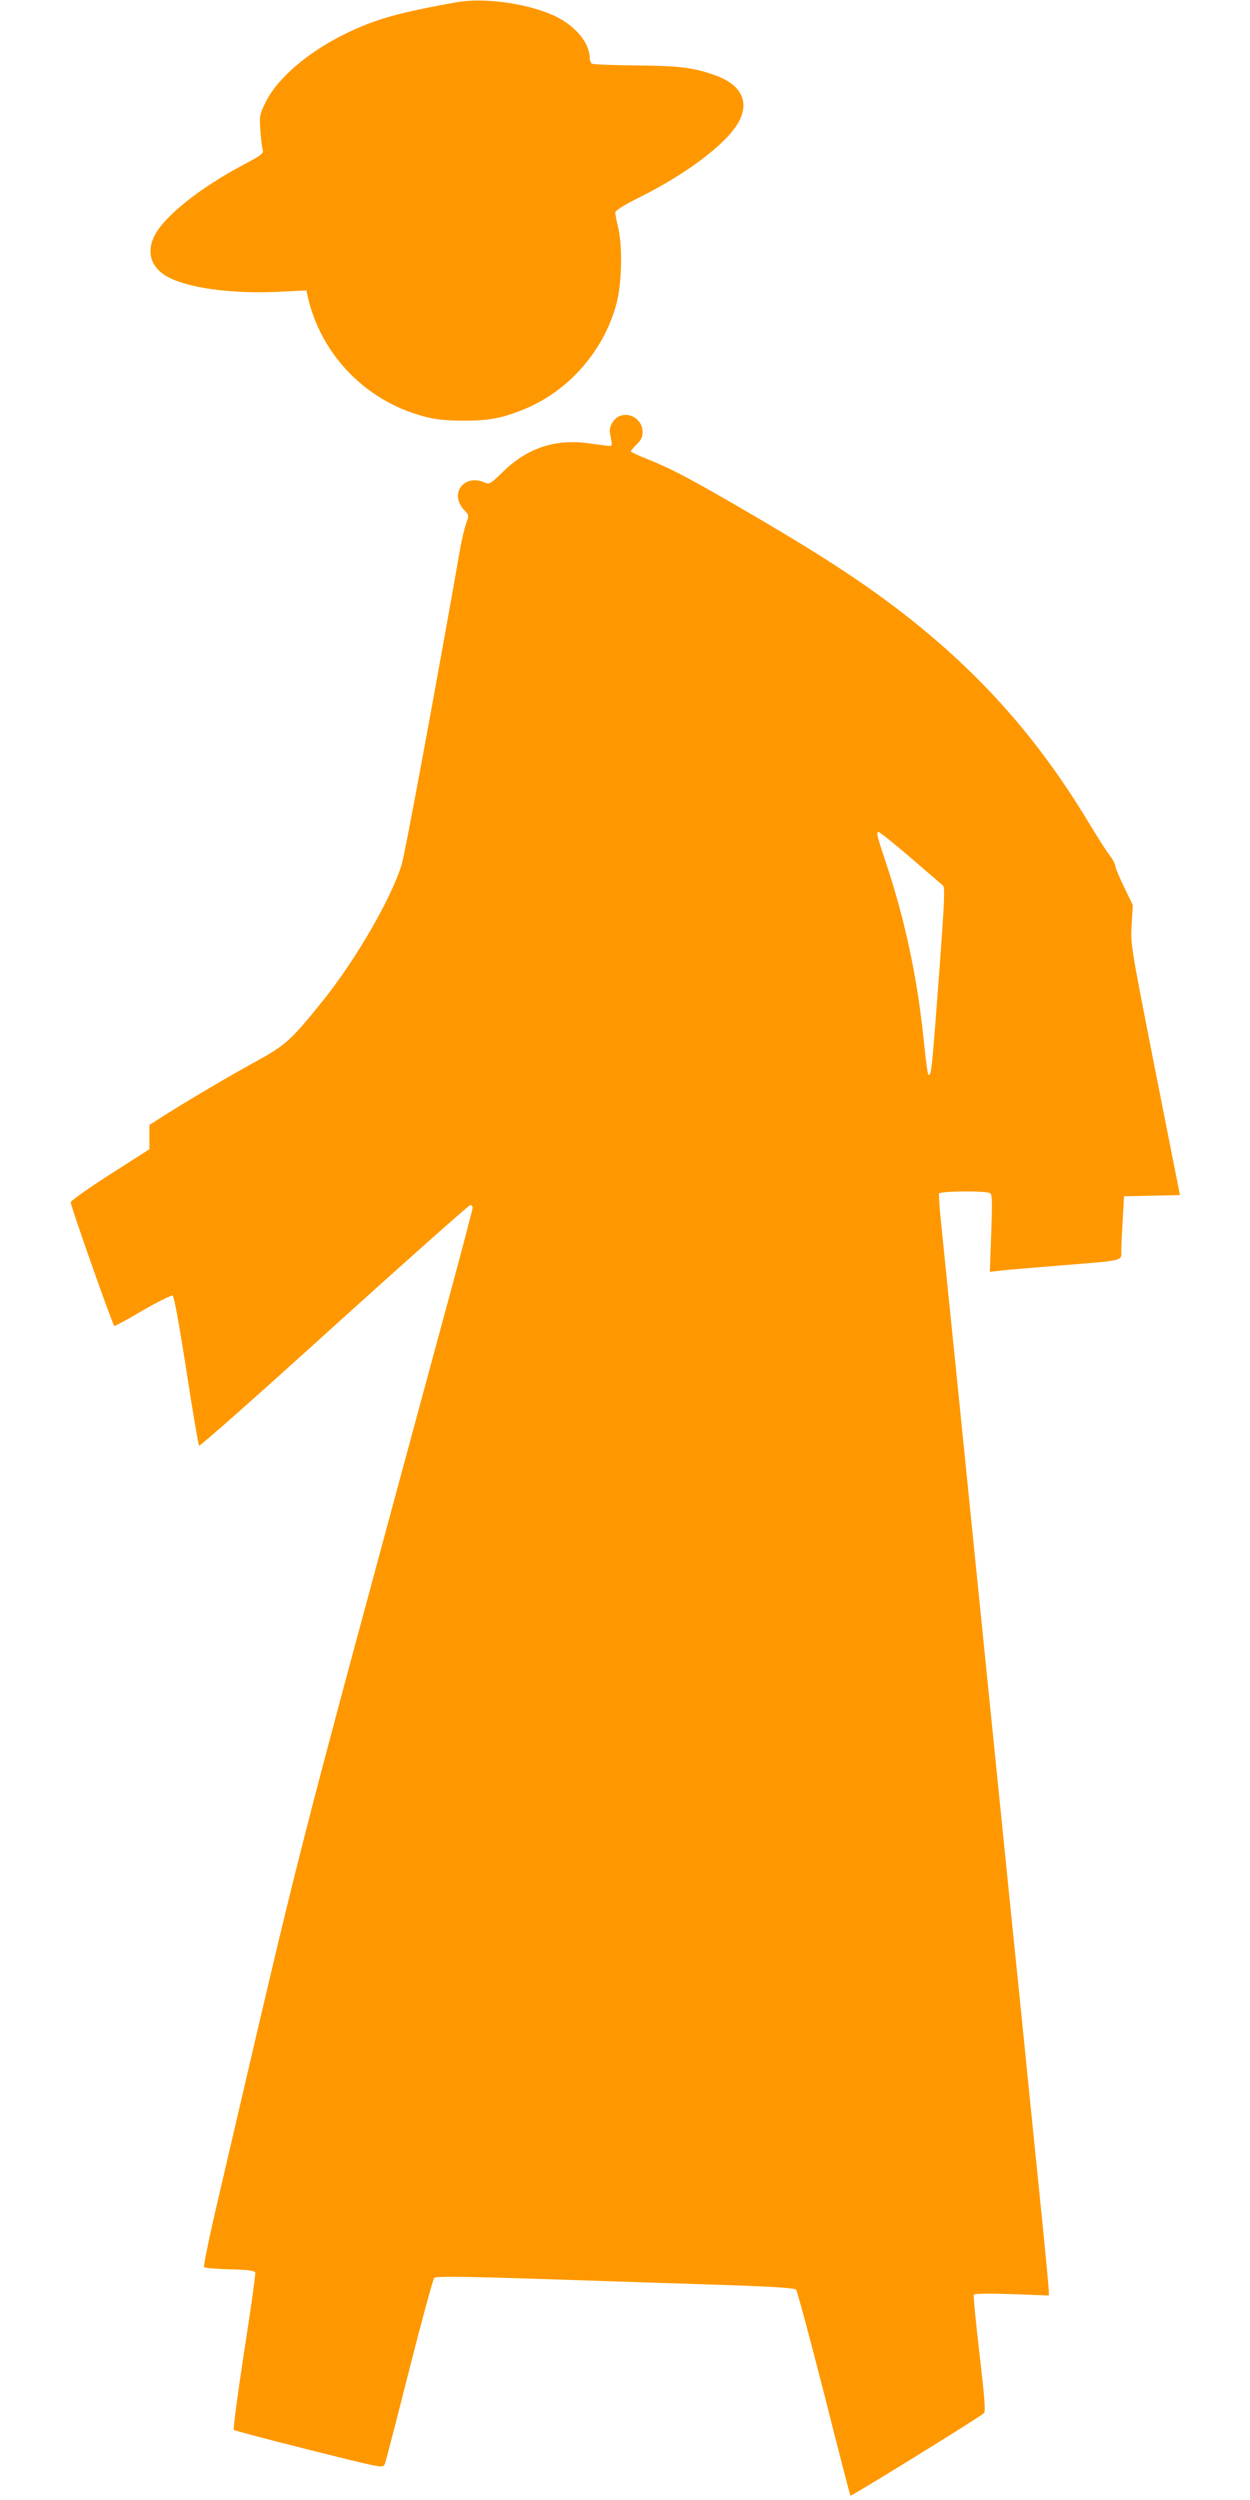 <?xml version="1.0" standalone="no"?>
<!DOCTYPE svg PUBLIC "-//W3C//DTD SVG 20010904//EN"
 "http://www.w3.org/TR/2001/REC-SVG-20010904/DTD/svg10.dtd">
<svg version="1.0" xmlns="http://www.w3.org/2000/svg"
 width="640pt" height="1280pt" viewBox="0 0 640 1280"
 preserveAspectRatio="xMidYMid meet">
<g transform="translate(0,1280) scale(0.1,-0.1)"
fill="#ff9800" stroke="none">
<path d="M2335 12788 c-295 -53 -408 -85 -557 -156 -196 -94 -356 -230 -418
-355 -31 -63 -32 -71 -27 -144 3 -43 8 -88 12 -99 6 -19 -5 -28 -92 -74 -229
-121 -410 -265 -462 -367 -42 -83 -19 -160 61 -207 103 -60 332 -92 575 -80
l142 7 6 -29 c66 -297 295 -535 591 -615 60 -17 109 -22 204 -23 132 0 196 11
312 58 234 95 418 309 478 556 24 103 27 285 5 375 -8 33 -14 67 -15 76 0 11
41 37 127 80 236 118 434 267 499 374 66 109 23 201 -116 250 -109 39 -182 48
-401 50 -119 1 -221 5 -228 9 -6 4 -11 15 -11 24 0 80 -69 165 -173 217 -134
66 -368 100 -512 73z"/>
<path d="M3173 10670 c-32 -13 -56 -55 -50 -87 13 -66 13 -68 -8 -66 -11 1
-59 8 -106 14 -169 22 -312 -26 -435 -148 -61 -59 -69 -64 -91 -54 -106 48
-186 -57 -106 -141 25 -26 25 -27 9 -70 -8 -24 -22 -81 -30 -128 -120 -683
-282 -1560 -299 -1615 -53 -174 -234 -486 -400 -694 -169 -210 -194 -232 -349
-317 -137 -75 -340 -195 -478 -282 l-65 -42 0 -62 0 -62 -200 -128 c-110 -70
-201 -135 -203 -143 -3 -13 212 -622 223 -634 2 -2 68 33 145 79 78 45 147 79
154 77 7 -3 33 -144 70 -383 32 -209 62 -382 65 -386 4 -5 315 271 691 612
377 341 691 620 698 620 6 0 12 -6 12 -14 0 -7 -72 -281 -161 -607 -797 -2946
-687 -2518 -1151 -4507 -39 -167 -67 -306 -63 -310 4 -4 63 -9 132 -11 92 -2
126 -7 130 -16 2 -8 -23 -190 -57 -406 -33 -216 -57 -396 -53 -400 4 -4 178
-50 386 -102 375 -94 378 -95 387 -73 5 11 61 228 125 481 64 253 122 465 128
472 9 9 141 8 597 -7 322 -11 734 -24 915 -30 232 -8 333 -15 341 -23 6 -7 70
-246 143 -531 72 -286 133 -521 135 -524 5 -4 659 400 683 422 10 9 5 73 -22
305 -19 161 -32 297 -29 302 3 6 78 7 195 3 l189 -7 0 24 c0 13 -20 224 -45
469 -25 245 -70 690 -100 990 -31 300 -69 676 -85 835 -16 160 -52 515 -80
790 -28 275 -64 631 -80 790 -25 250 -123 1217 -163 1607 -7 70 -11 132 -9
137 4 13 241 15 261 2 11 -7 12 -43 6 -206 l-7 -197 49 6 c26 3 163 15 303 26
353 29 320 21 321 83 1 29 4 102 8 162 l6 110 143 3 143 3 -5 27 c-3 15 -60
304 -127 642 -119 607 -121 616 -115 715 l6 101 -45 93 c-25 51 -45 100 -45
108 0 9 -12 32 -27 52 -16 19 -64 95 -108 168 -274 455 -589 803 -1020 1125
-197 147 -431 296 -820 520 -227 131 -305 171 -422 218 -46 18 -83 36 -83 39
0 4 14 20 30 36 23 22 30 38 30 65 0 59 -63 102 -117 80z m1489 -2261 c84 -72
159 -137 166 -143 11 -10 7 -86 -17 -417 -38 -506 -41 -533 -51 -549 -9 -15
-12 0 -35 215 -32 295 -94 581 -185 856 -53 159 -55 169 -41 169 5 0 79 -59
163 -131z"/>
</g>
</svg>
